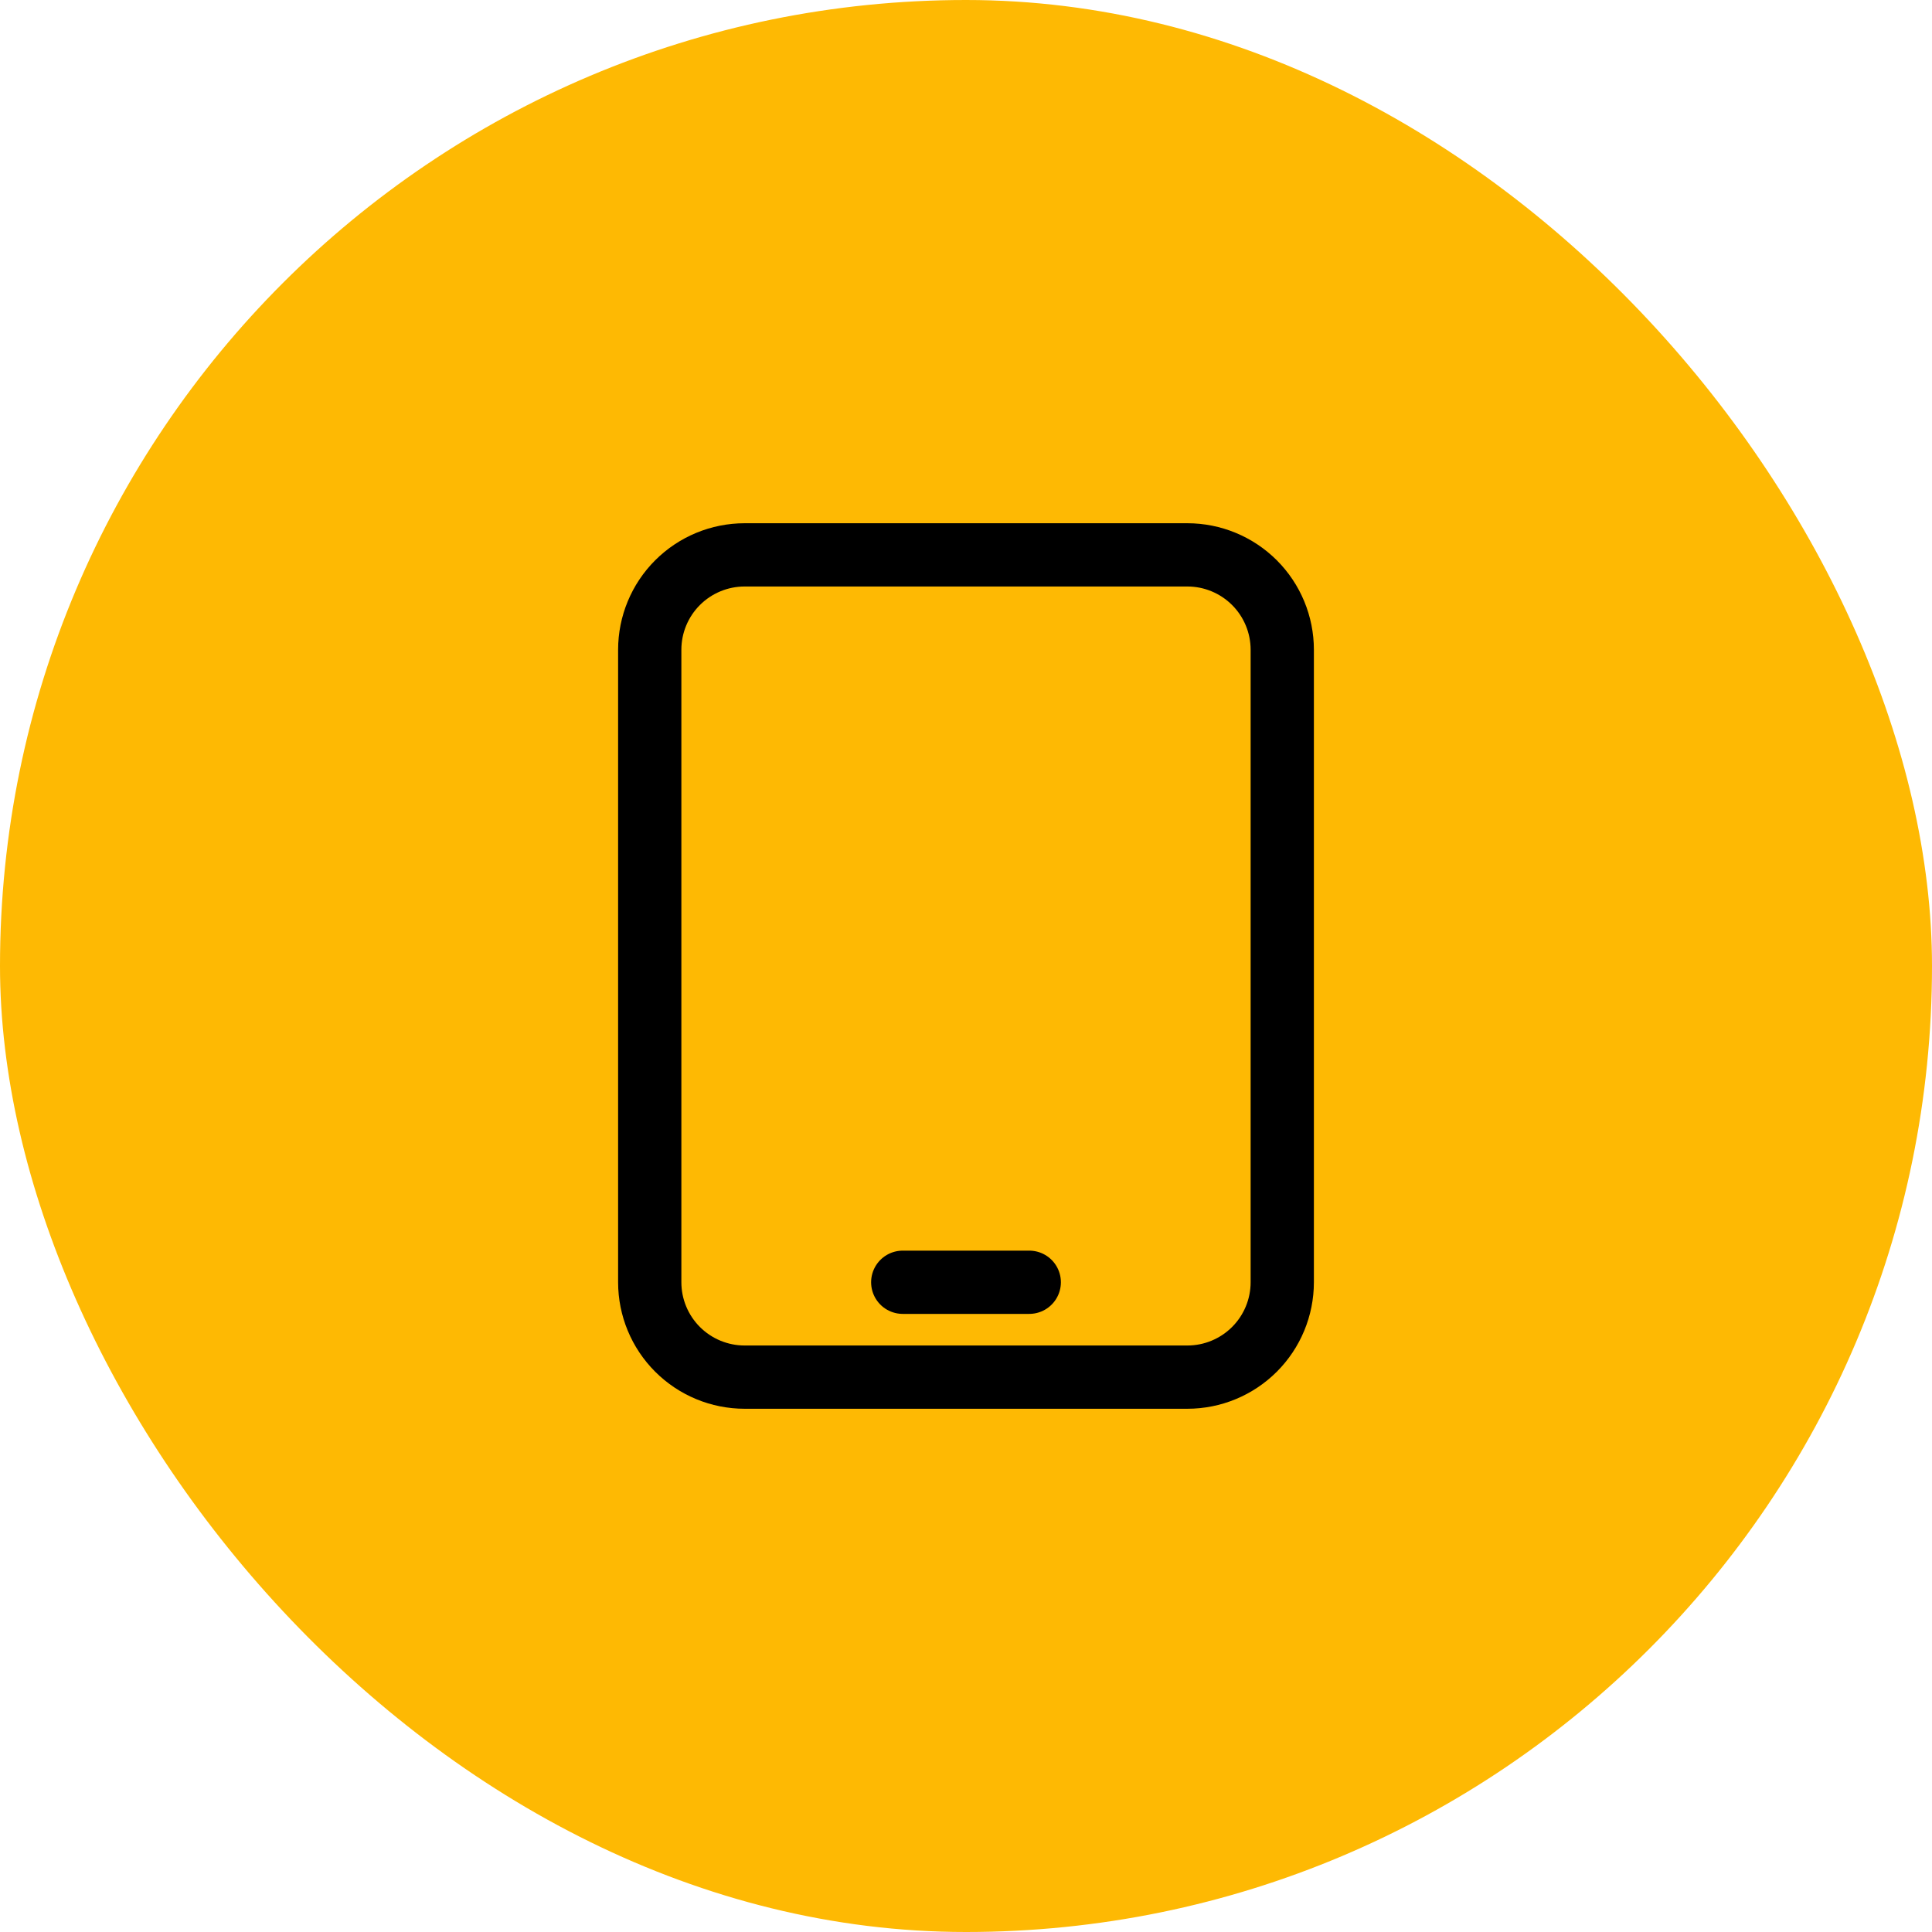 <svg width="105" height="105" viewBox="0 0 105 105" fill="none" xmlns="http://www.w3.org/2000/svg">
<rect width="105" height="105" rx="52.5" fill="#FEB903"/>
<path d="M49.062 69.688H55.938M40.469 74.844H64.531C65.899 74.844 67.21 74.3 68.177 73.334C69.144 72.367 69.688 71.055 69.688 69.688V35.312C69.688 33.945 69.144 32.633 68.177 31.666C67.21 30.7 65.899 30.156 64.531 30.156H40.469C39.101 30.156 37.79 30.7 36.823 31.666C35.856 32.633 35.312 33.945 35.312 35.312V69.688C35.312 71.055 35.856 72.367 36.823 73.334C37.79 74.3 39.101 74.844 40.469 74.844Z" stroke="black" stroke-width="3.438" stroke-linecap="round" stroke-linejoin="round"/>
</svg>
